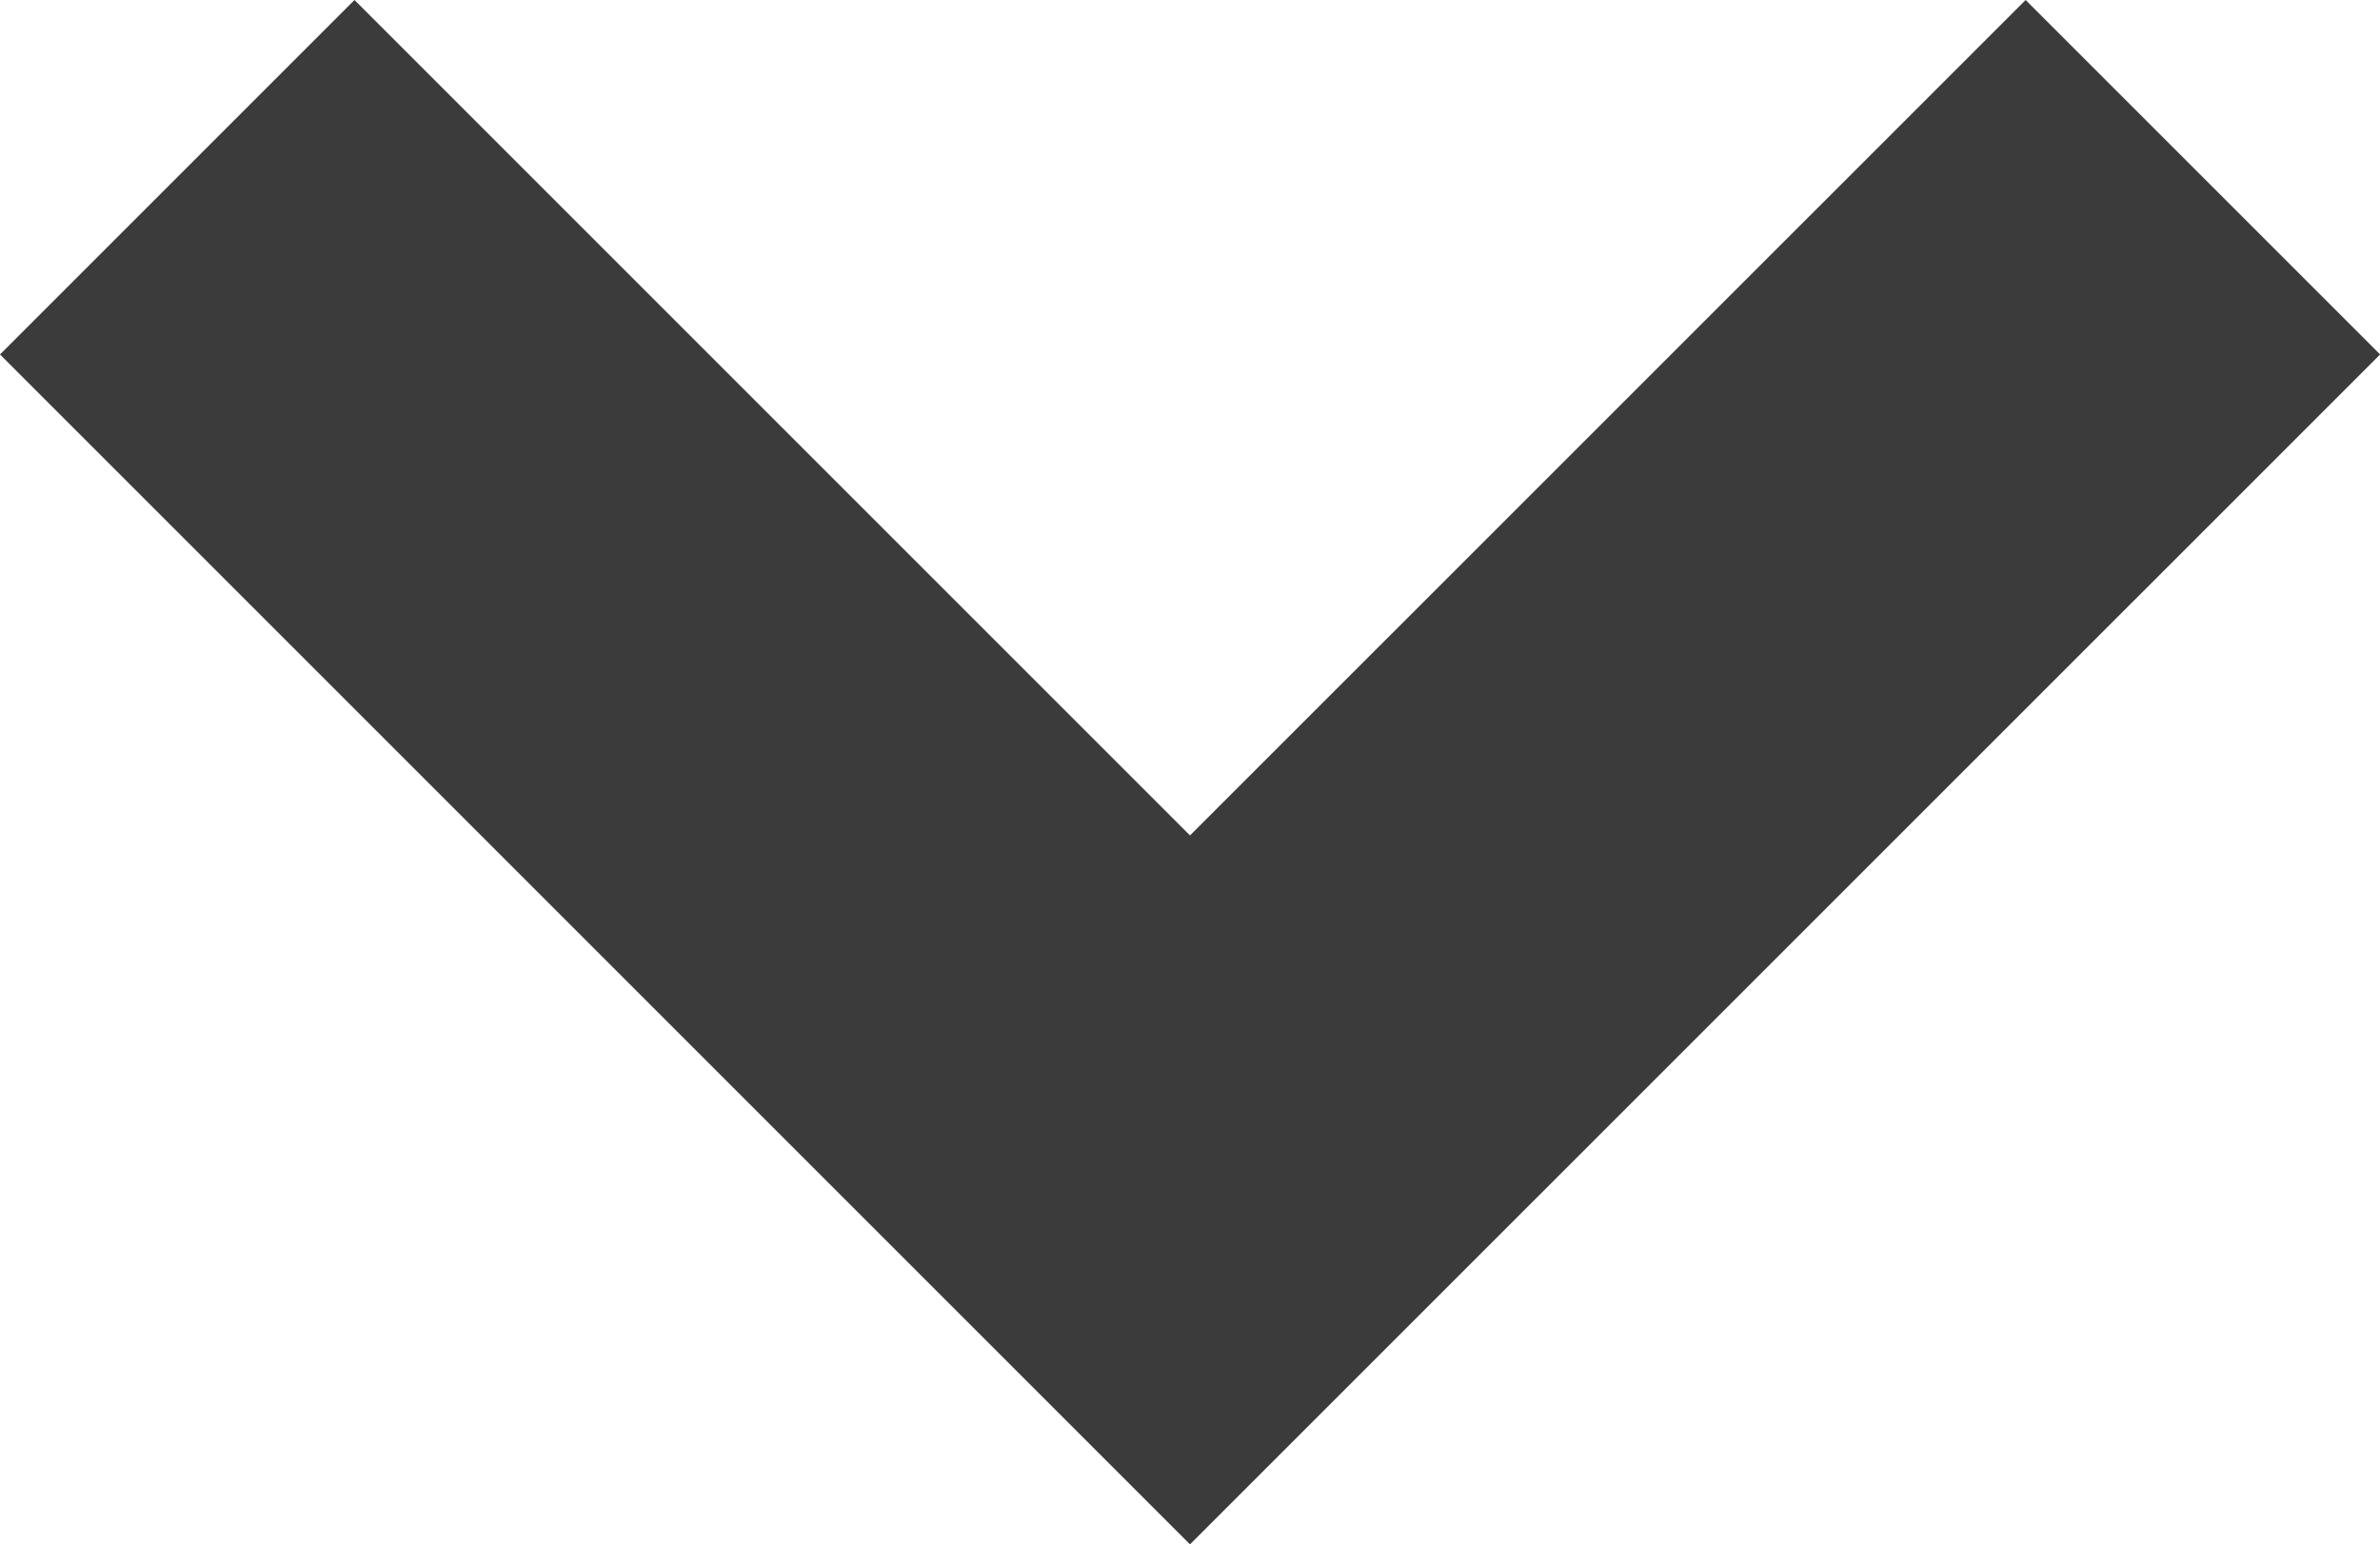 <svg xmlns="http://www.w3.org/2000/svg" width="18.584" height="12.06" viewBox="0 0 18.584 12.06"><defs><style>.a{fill:#3b3b3b;}</style></defs><path class="a" d="M9.292,12.06,0,2.768,2.768,0,9.292,6.524,15.817,0l2.768,2.768Z"/></svg>